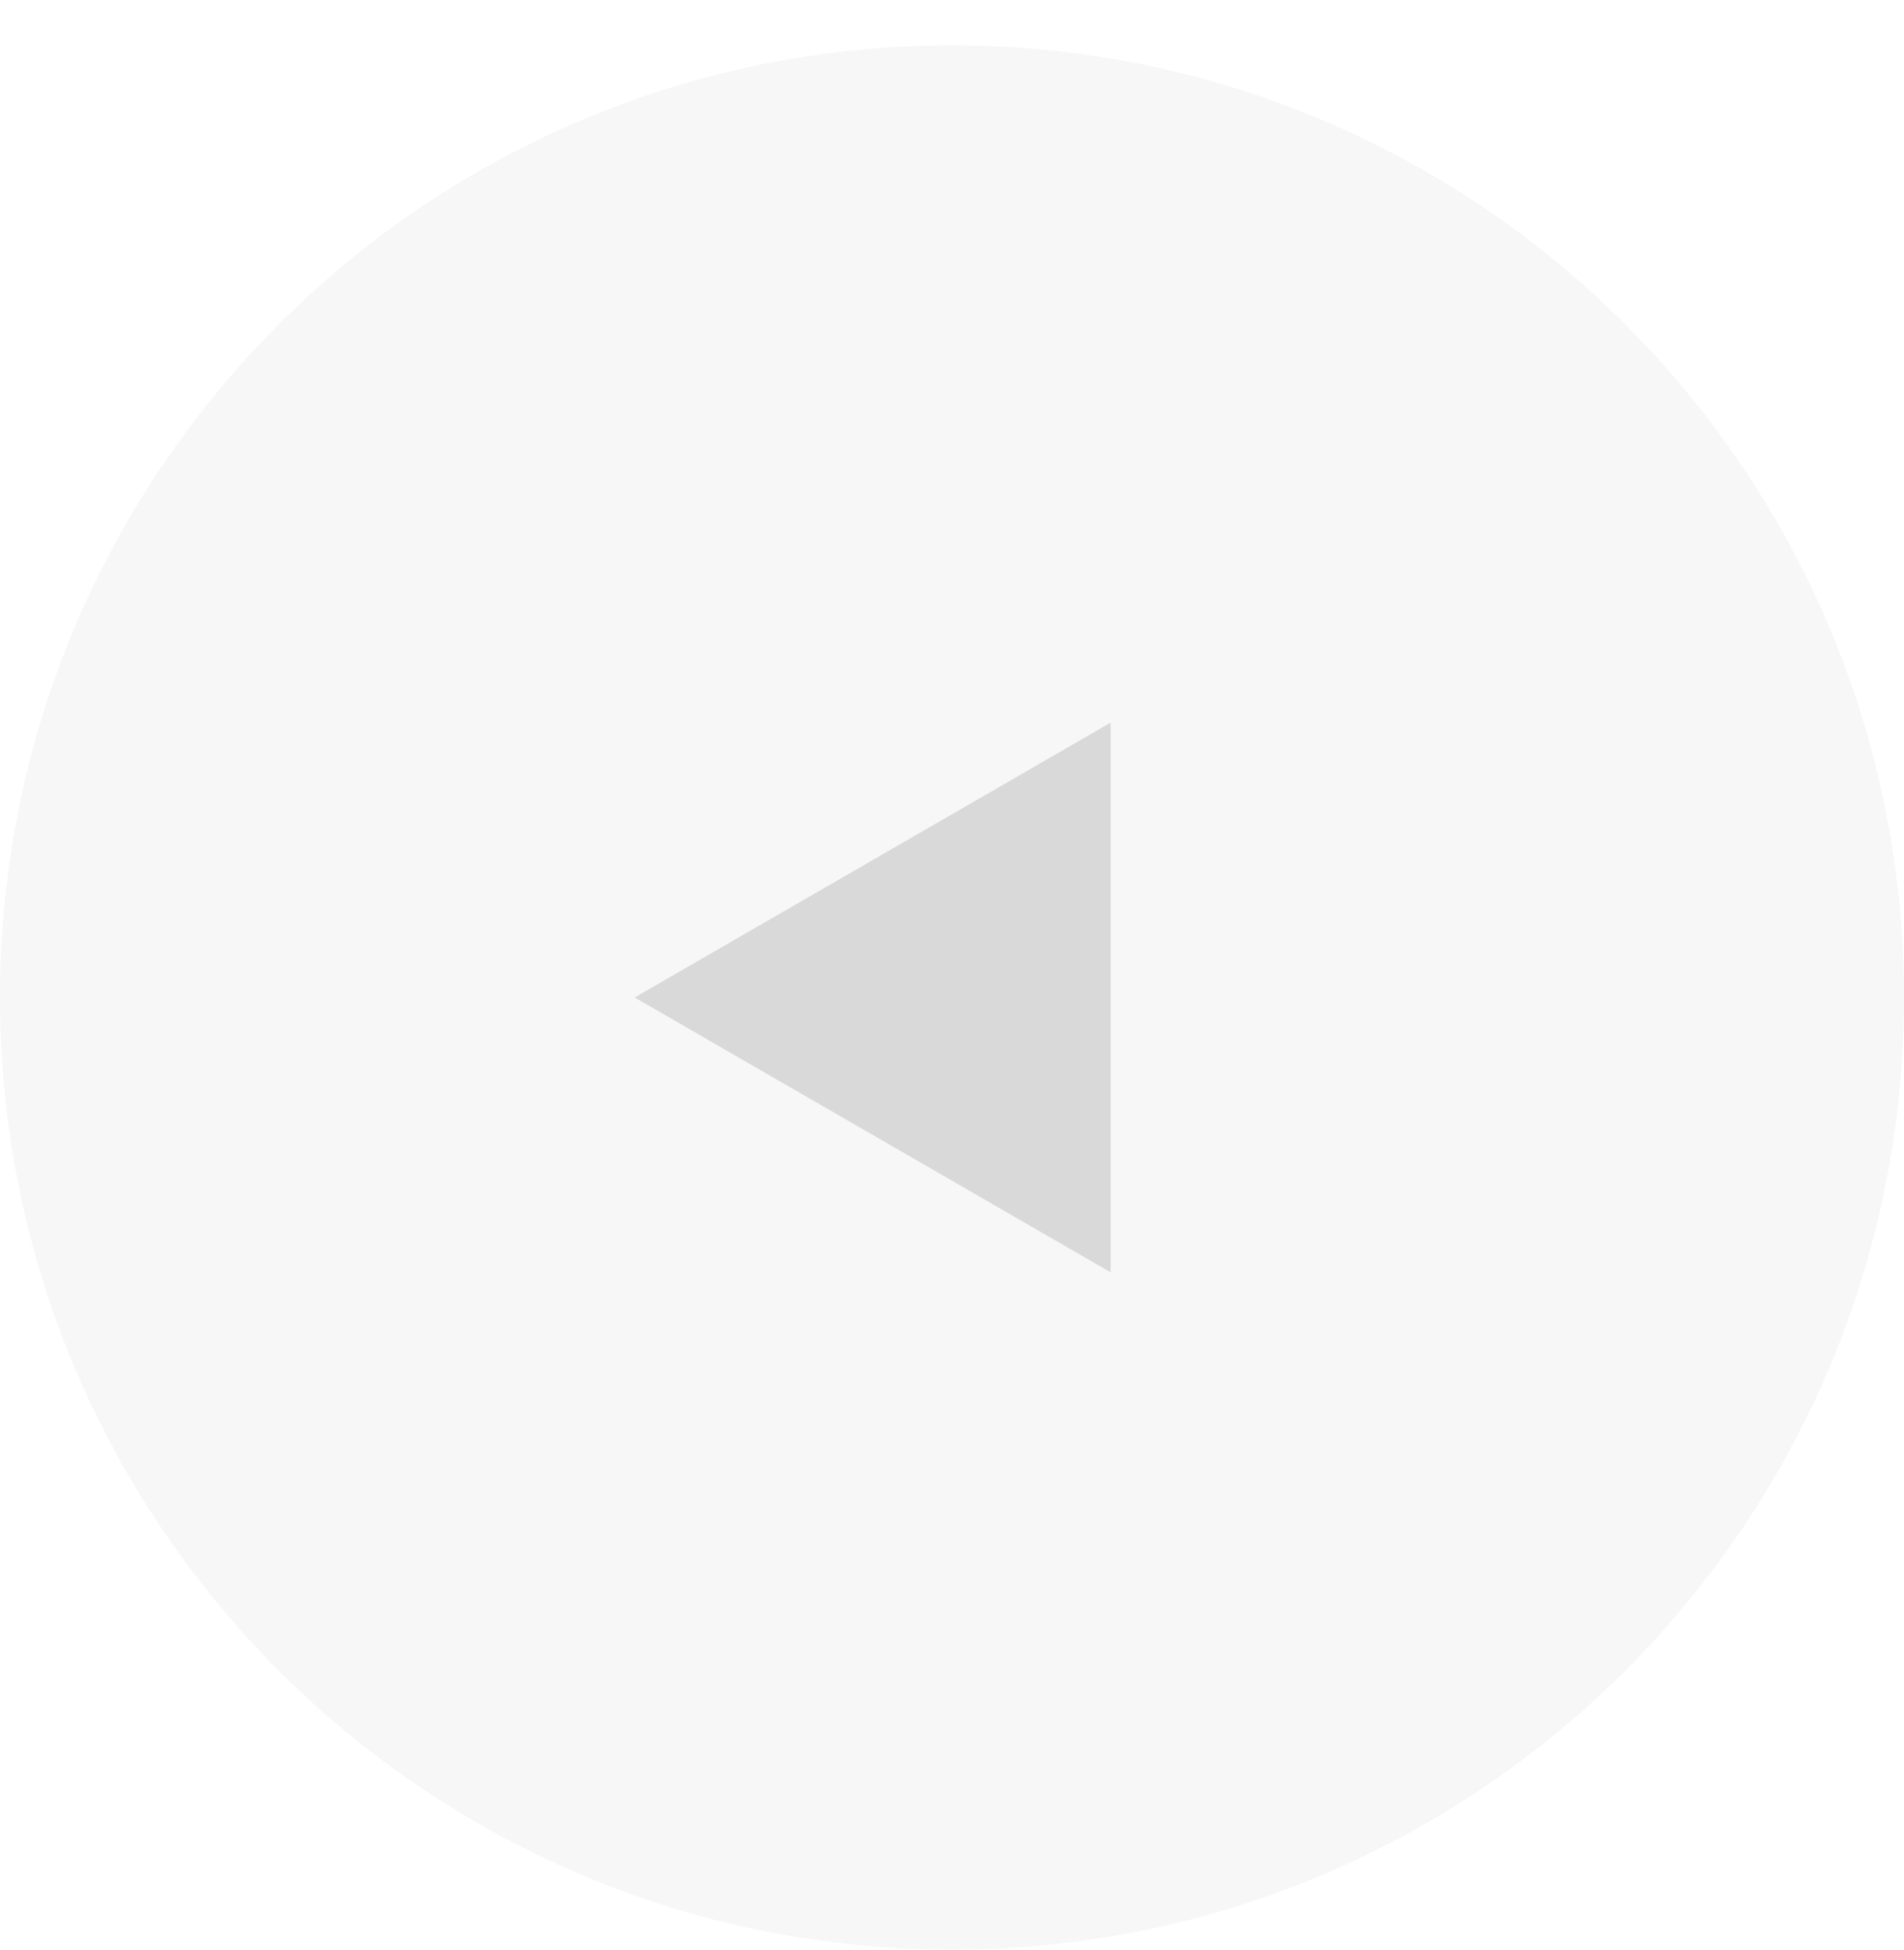 <svg width="42" height="43" viewBox="0 0 42 43" fill="none" xmlns="http://www.w3.org/2000/svg">
<path d="M21 43C9.402 43 0 33.598 0 22C0 10.402 9.402 1 21 1C32.598 1 42 10.402 42 22C42 33.598 32.598 43 21 43Z" fill="#D9D9D9" fill-opacity="0.2"/>
<path d="M14 22L24.5 15.938L24.5 28.062L14 22Z" fill="#D9D9D9"/>
</svg>
